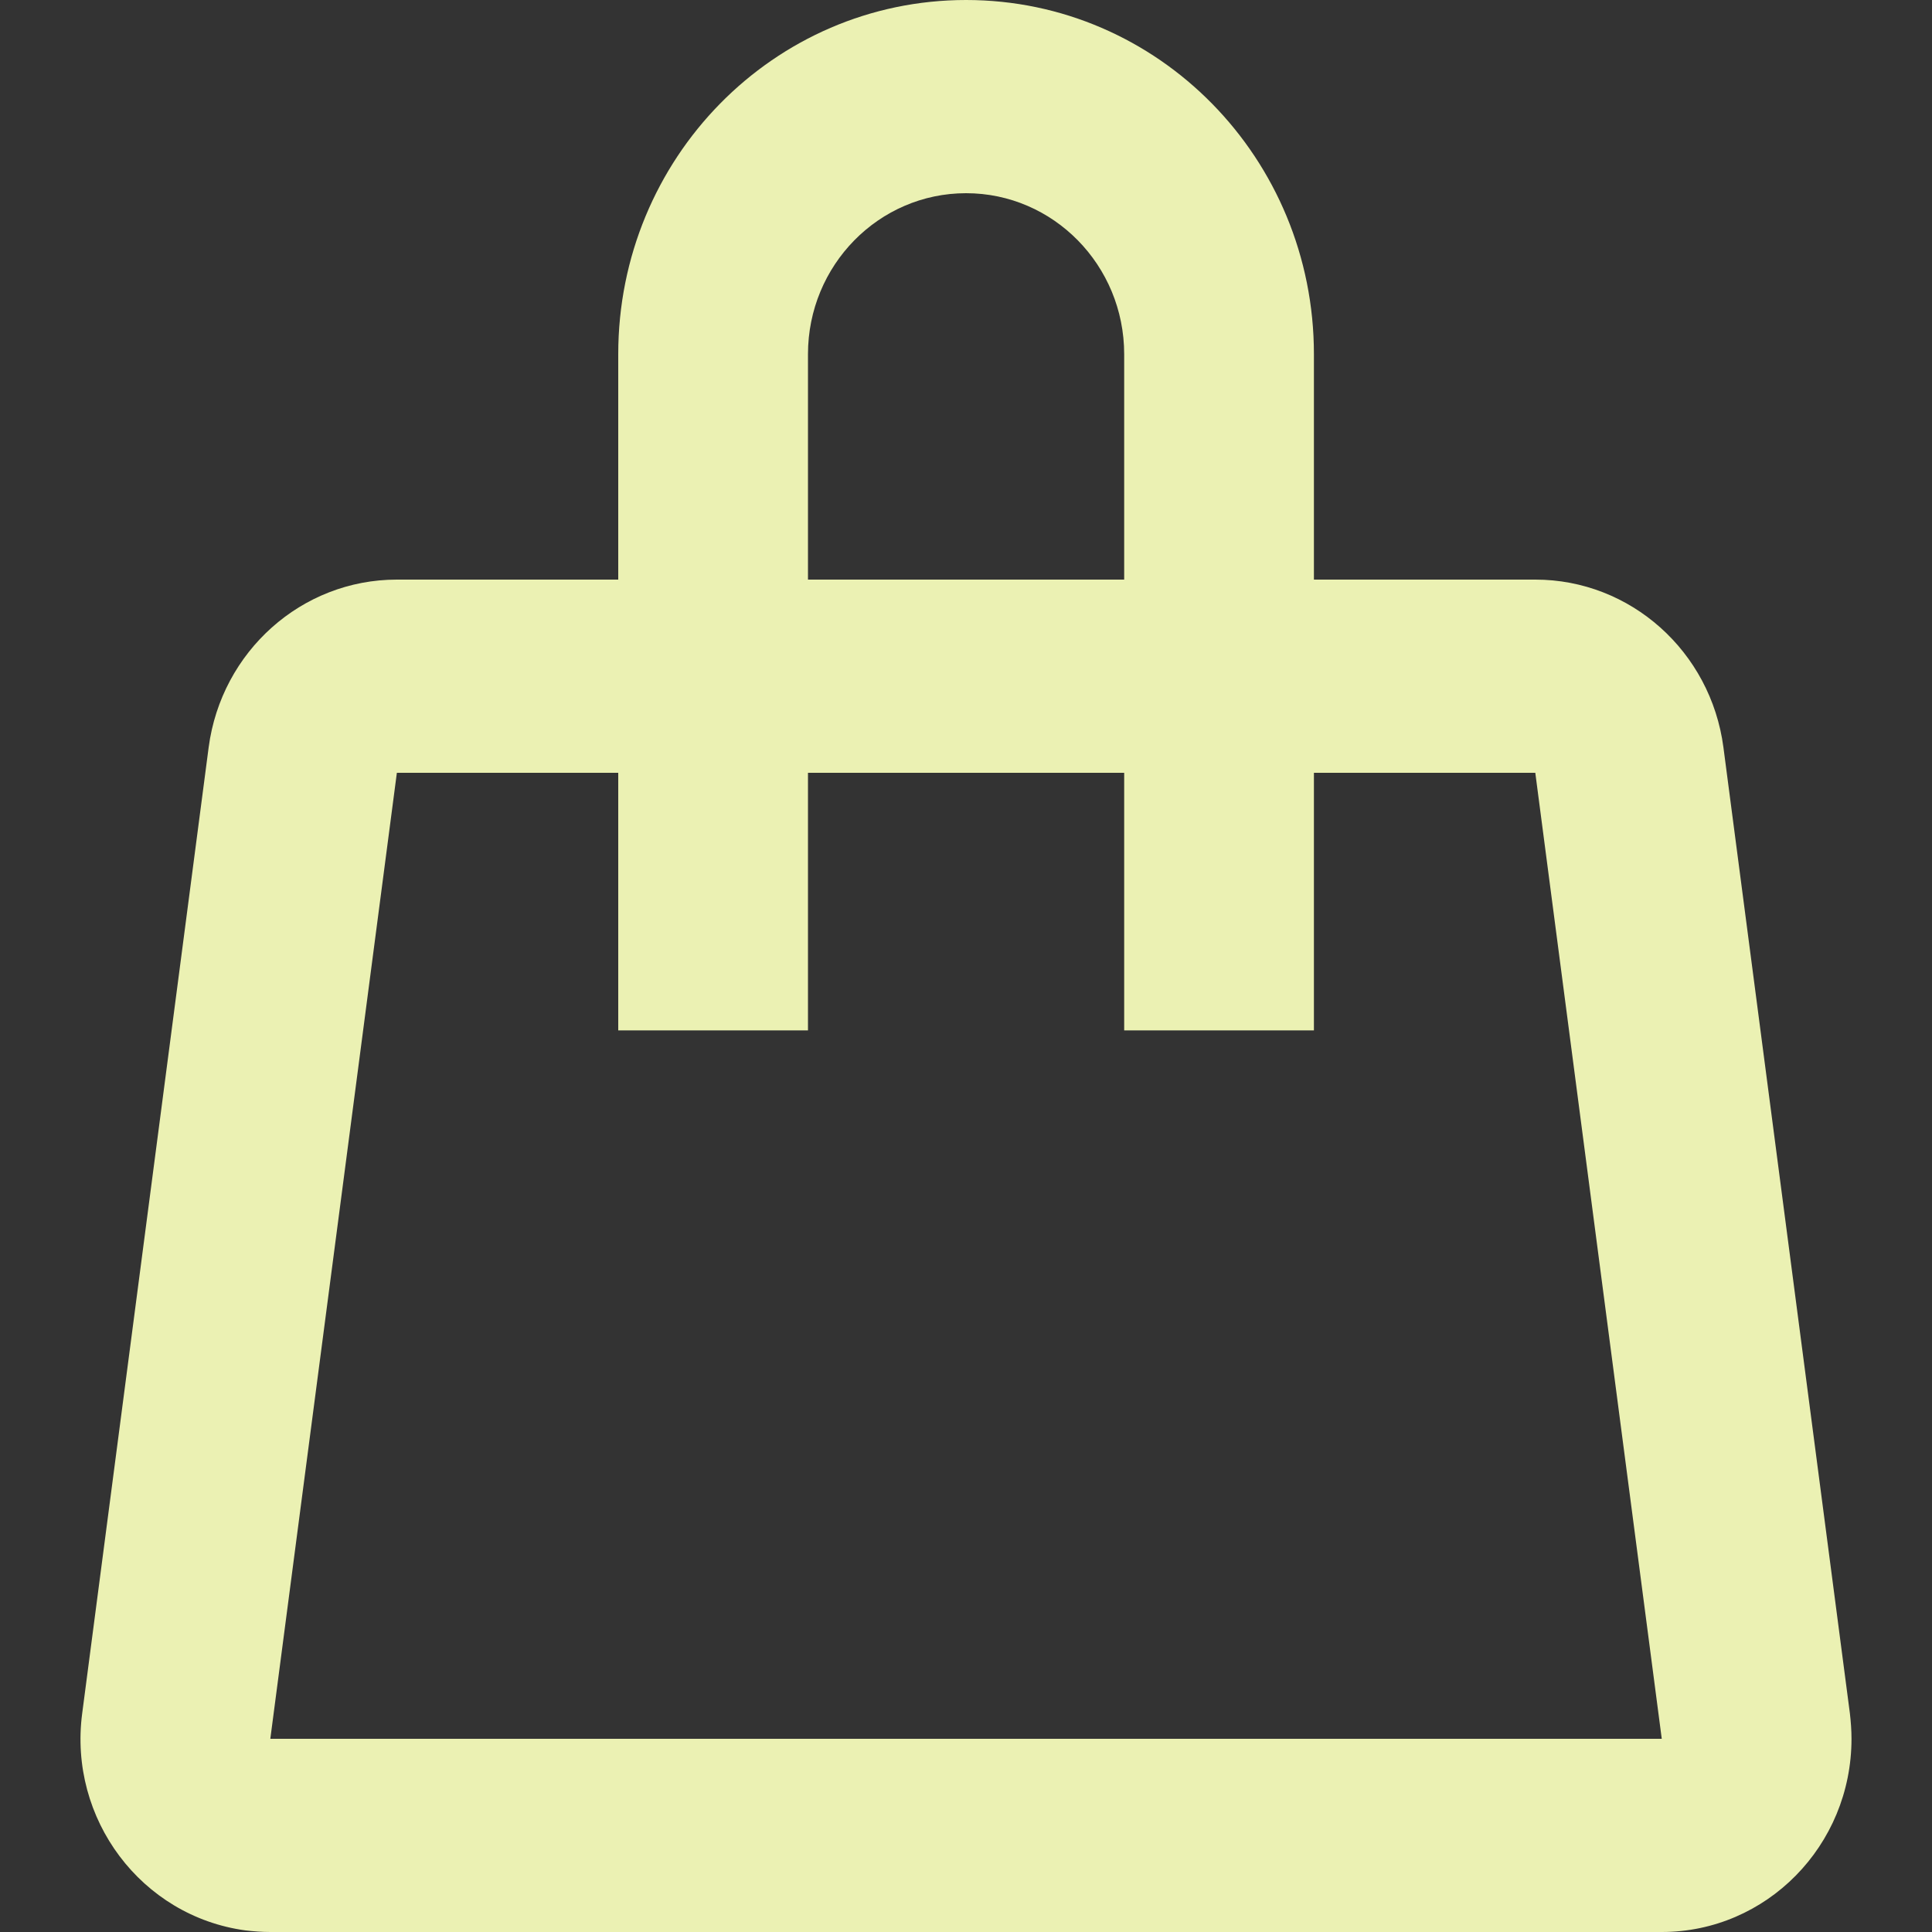 <svg width="24" height="24" viewBox="0 0 24 24" fill="none" xmlns="http://www.w3.org/2000/svg">
<rect x="0" y="0" width="24" height="24" fill="#333333" stroke="none"/>
<path d="M12.001 0C9.612 0 7.68 1.968 7.68 4.4V7.2H4.93C3.747 7.2 2.75 8.092 2.592 9.284L1.021 21.284C0.848 22.596 1.756 23.804 3.048 23.98C3.15 23.992 3.256 24 3.358 24H20.643C21.943 24 23 22.928 23 21.6C23 21.496 22.992 21.388 22.98 21.284L21.409 9.284C21.252 8.092 20.254 7.2 19.072 7.2H16.322V4.4C16.322 1.968 14.389 0 12.001 0ZM10.037 4.4C10.037 3.296 10.916 2.4 12.001 2.4C13.085 2.4 13.965 3.296 13.965 4.4V7.2H10.037V4.4ZM19.072 9.6L20.643 21.6H3.358L4.93 9.6H7.68V12.8H10.037V9.6H13.965V12.8H16.322V9.6H19.072Z" fill="#EBF1B3"/>
</svg>

